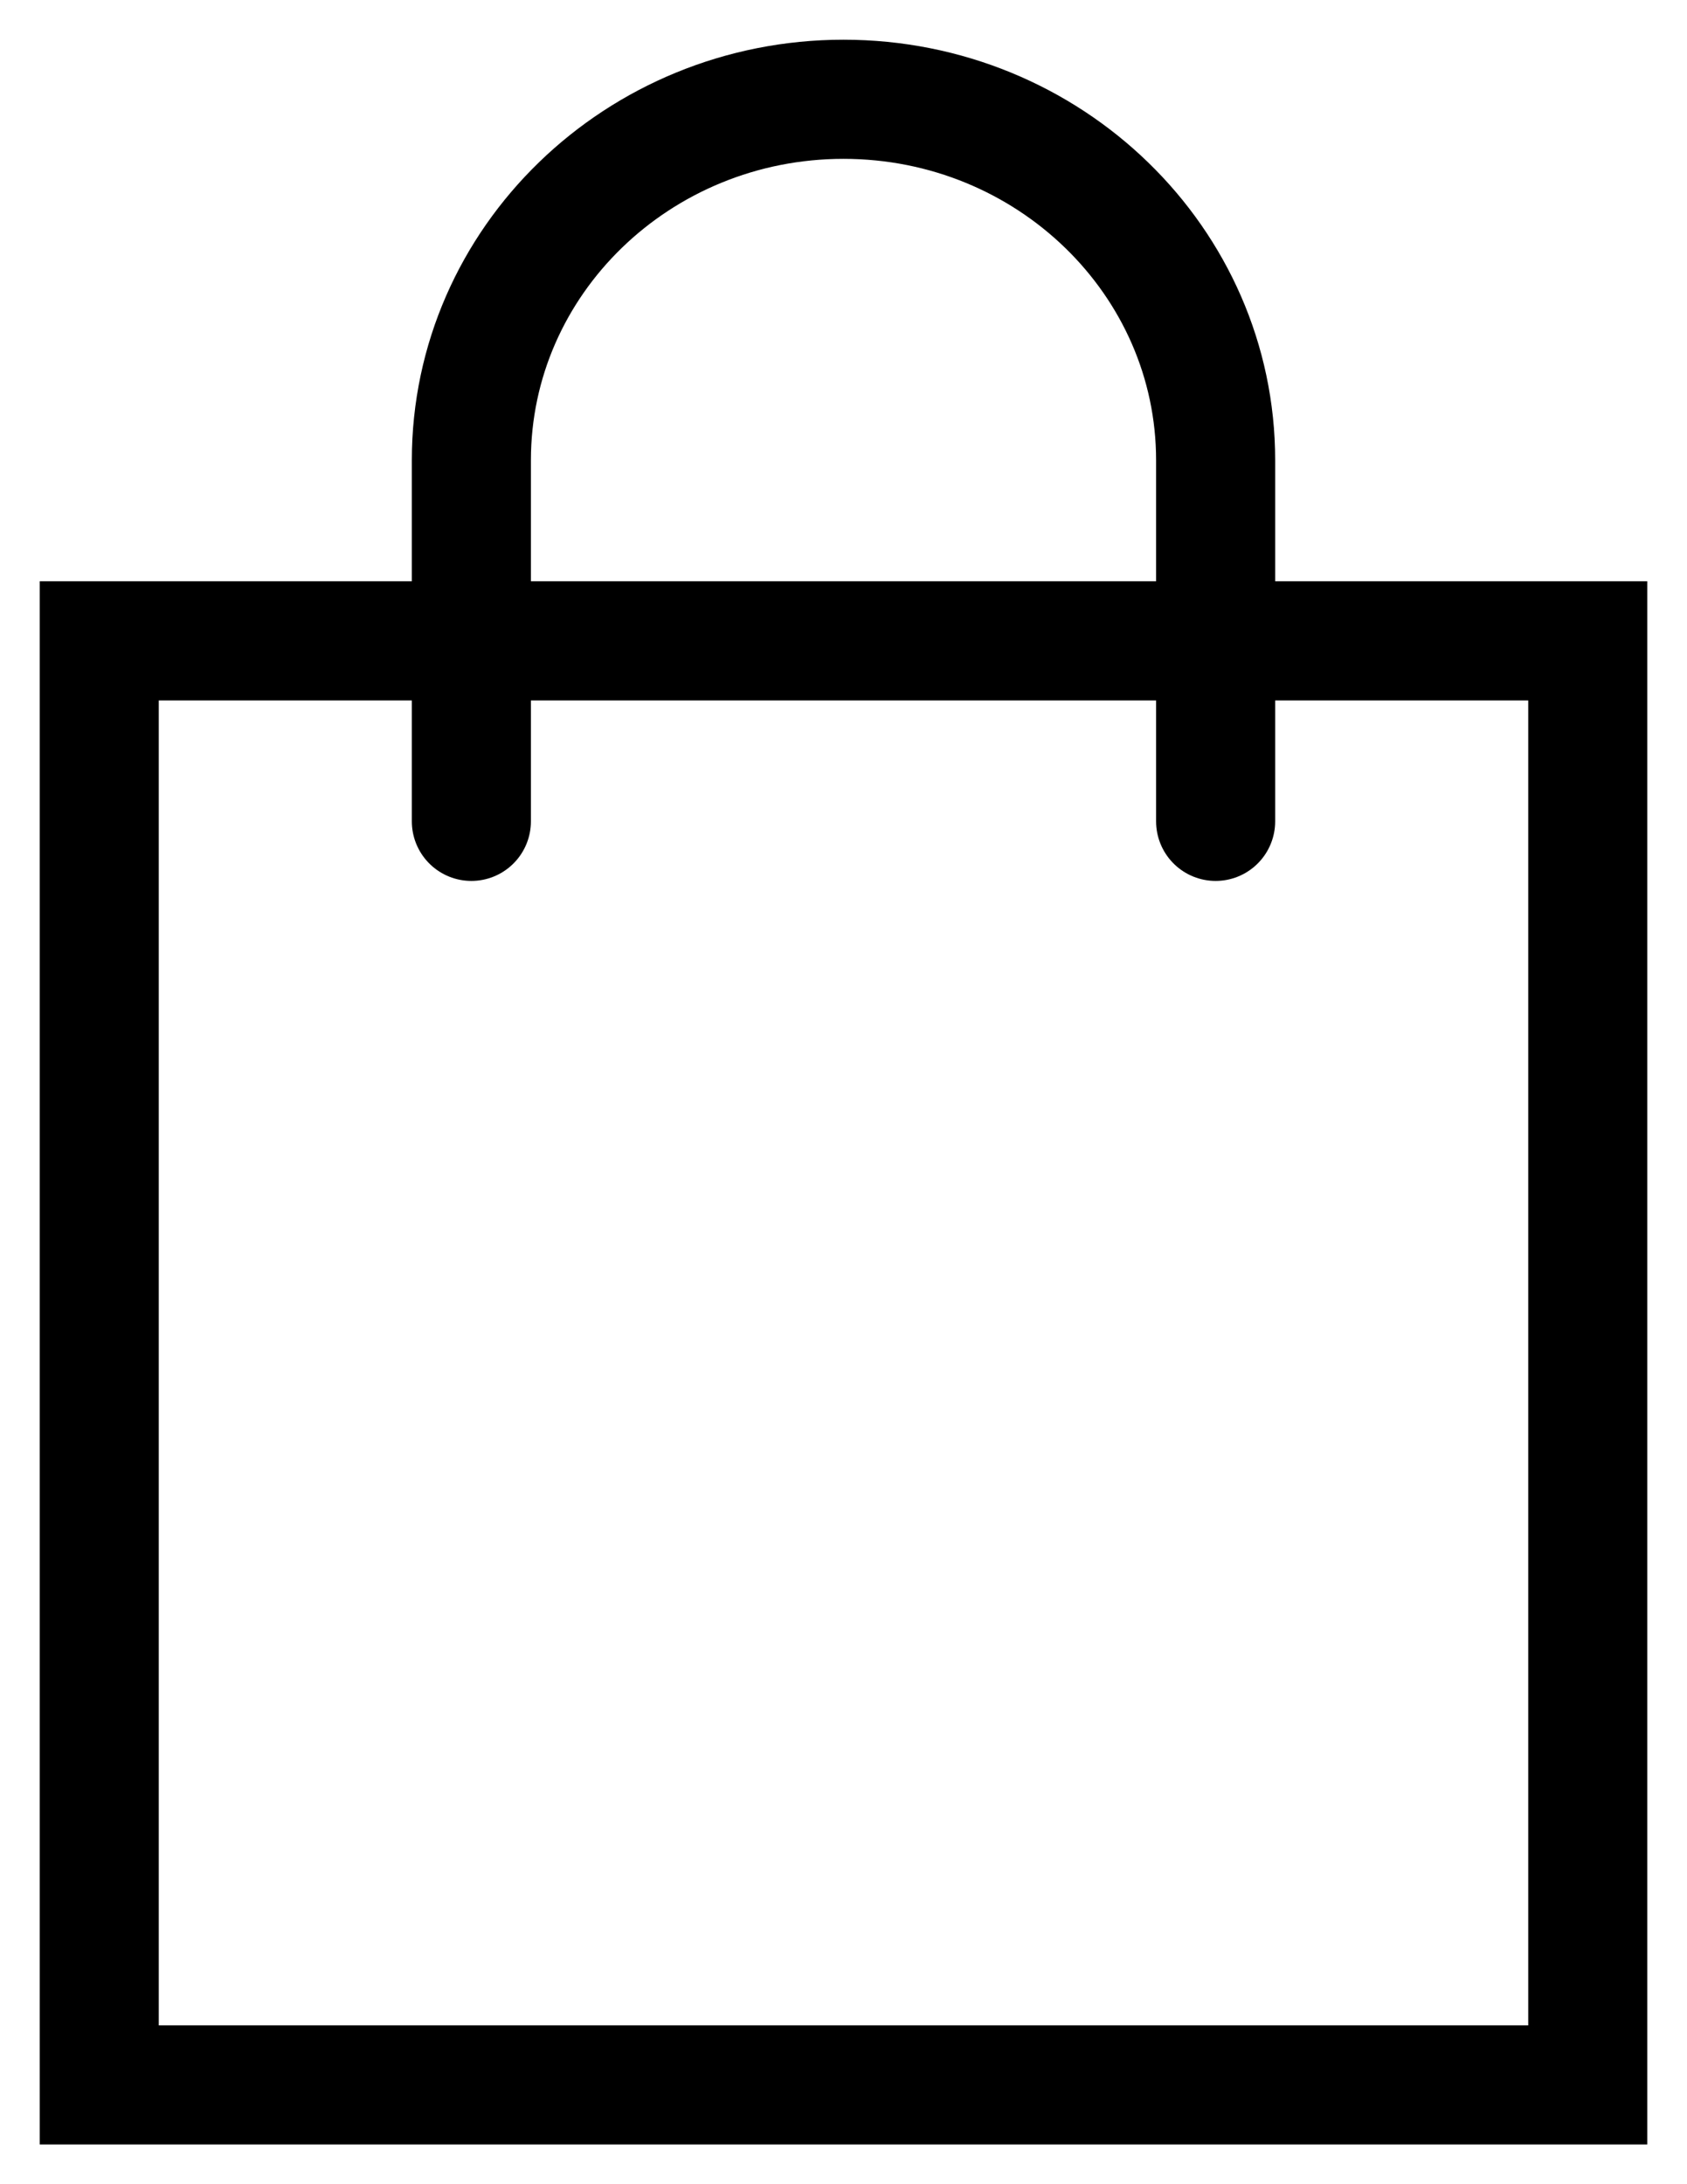 <svg width="17" height="22" viewBox="0 0 17 22" fill="none" xmlns="http://www.w3.org/2000/svg">
<path d="M4.75 8.273V4.636C4.75 2.627 6.433 1 8.5 1C10.572 1 12.25 2.632 12.25 4.636V8.273M1 6.455H16V21H1V6.455Z" stroke="black" stroke-width="1.2" stroke-linecap="round"/>
</svg>
